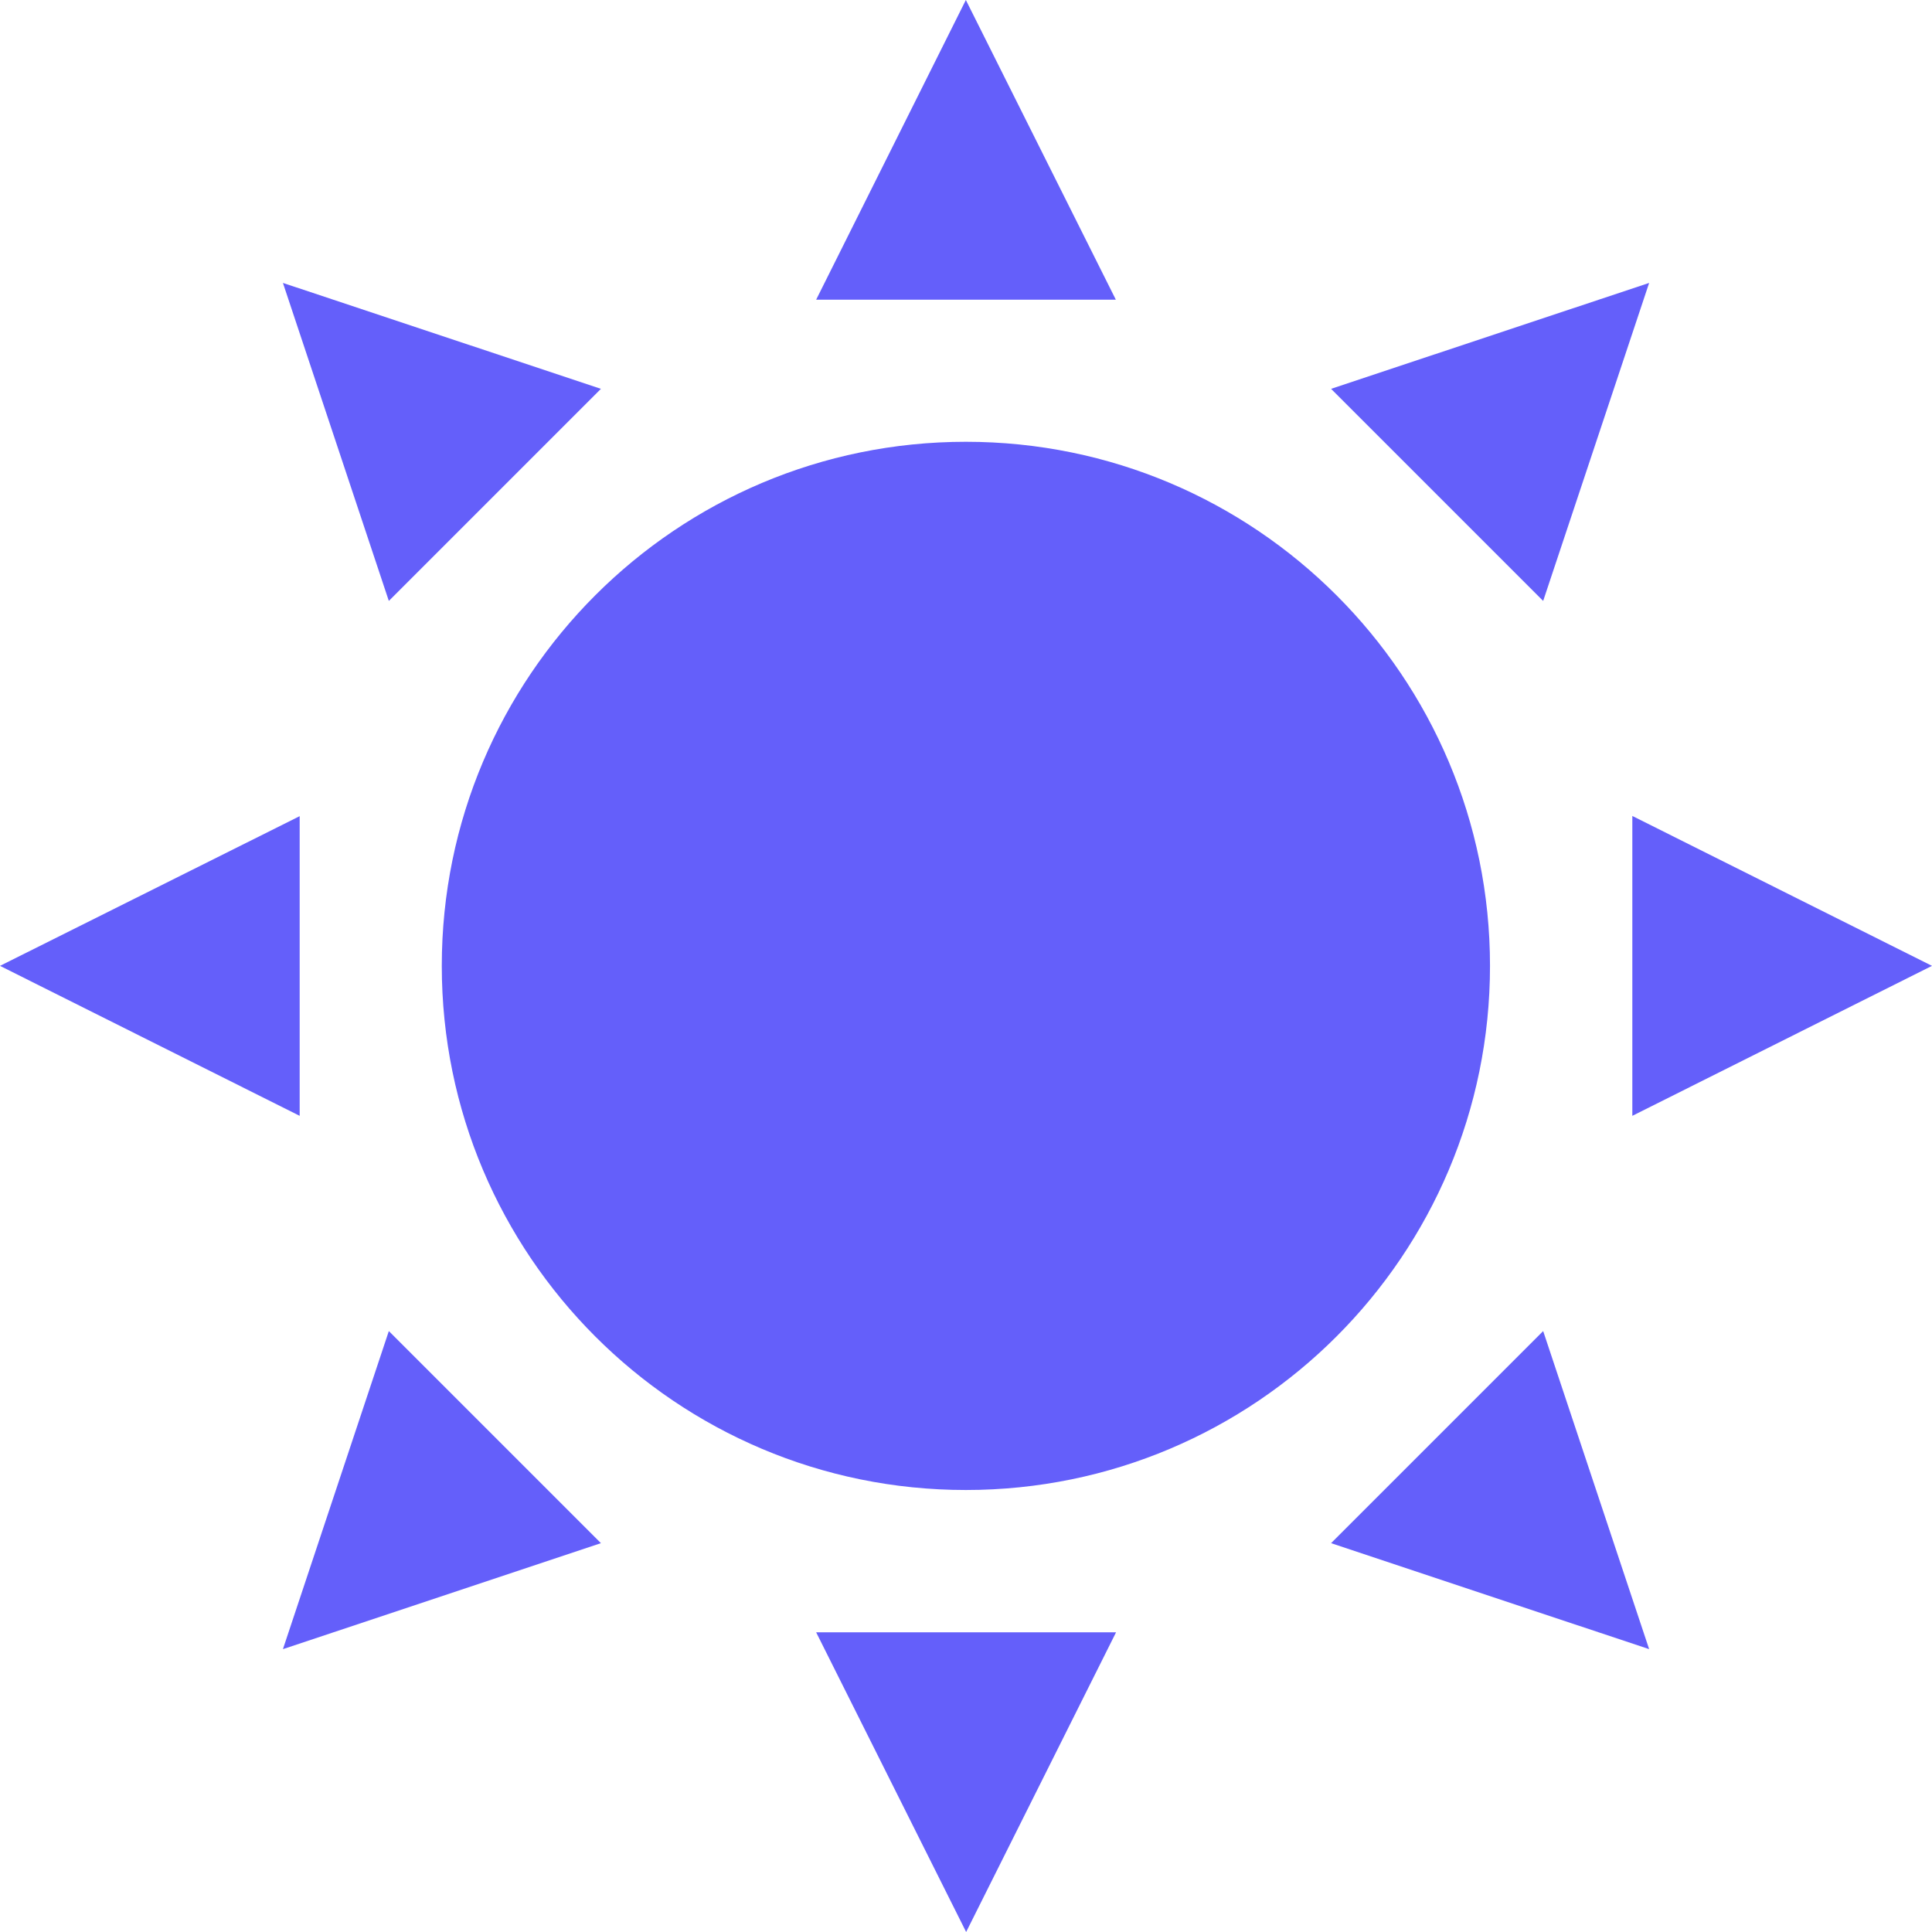 <svg width="27" height="27" viewBox="0 0 27 27" fill="none" xmlns="http://www.w3.org/2000/svg">
<g clip-path="url(#clip0_208_5543)">
<path d="M11.406 4.188L13.498 0L15.594 4.188H11.406ZM11.406 22.812L13.502 27L15.597 22.812H11.409H11.406ZM21.566 8.398L23.047 3.954L18.602 5.434L21.566 8.398ZM5.434 18.602L3.954 23.047L8.398 21.566L5.434 18.602ZM22.812 15.594L27 13.498L22.812 11.403V15.591V15.594ZM4.188 11.406L0 13.498L4.188 15.594V11.406ZM18.602 21.566L23.047 23.047L21.566 18.602L18.602 21.566ZM8.398 5.434L3.954 3.954L5.434 8.398L8.398 5.434Z" fill="#645FFA"/>
<path d="M13.498 20.823C17.544 20.823 20.823 17.544 20.823 13.498C20.823 9.453 17.544 6.174 13.498 6.174C9.453 6.174 6.174 9.453 6.174 13.498C6.174 17.544 9.453 20.823 13.498 20.823Z" fill="#645FFA"/>
</g>
<defs>
<clipPath id="clip0_208_5543">
<rect width="27" height="27" fill="white"/>
</clipPath>
</defs>
</svg>
